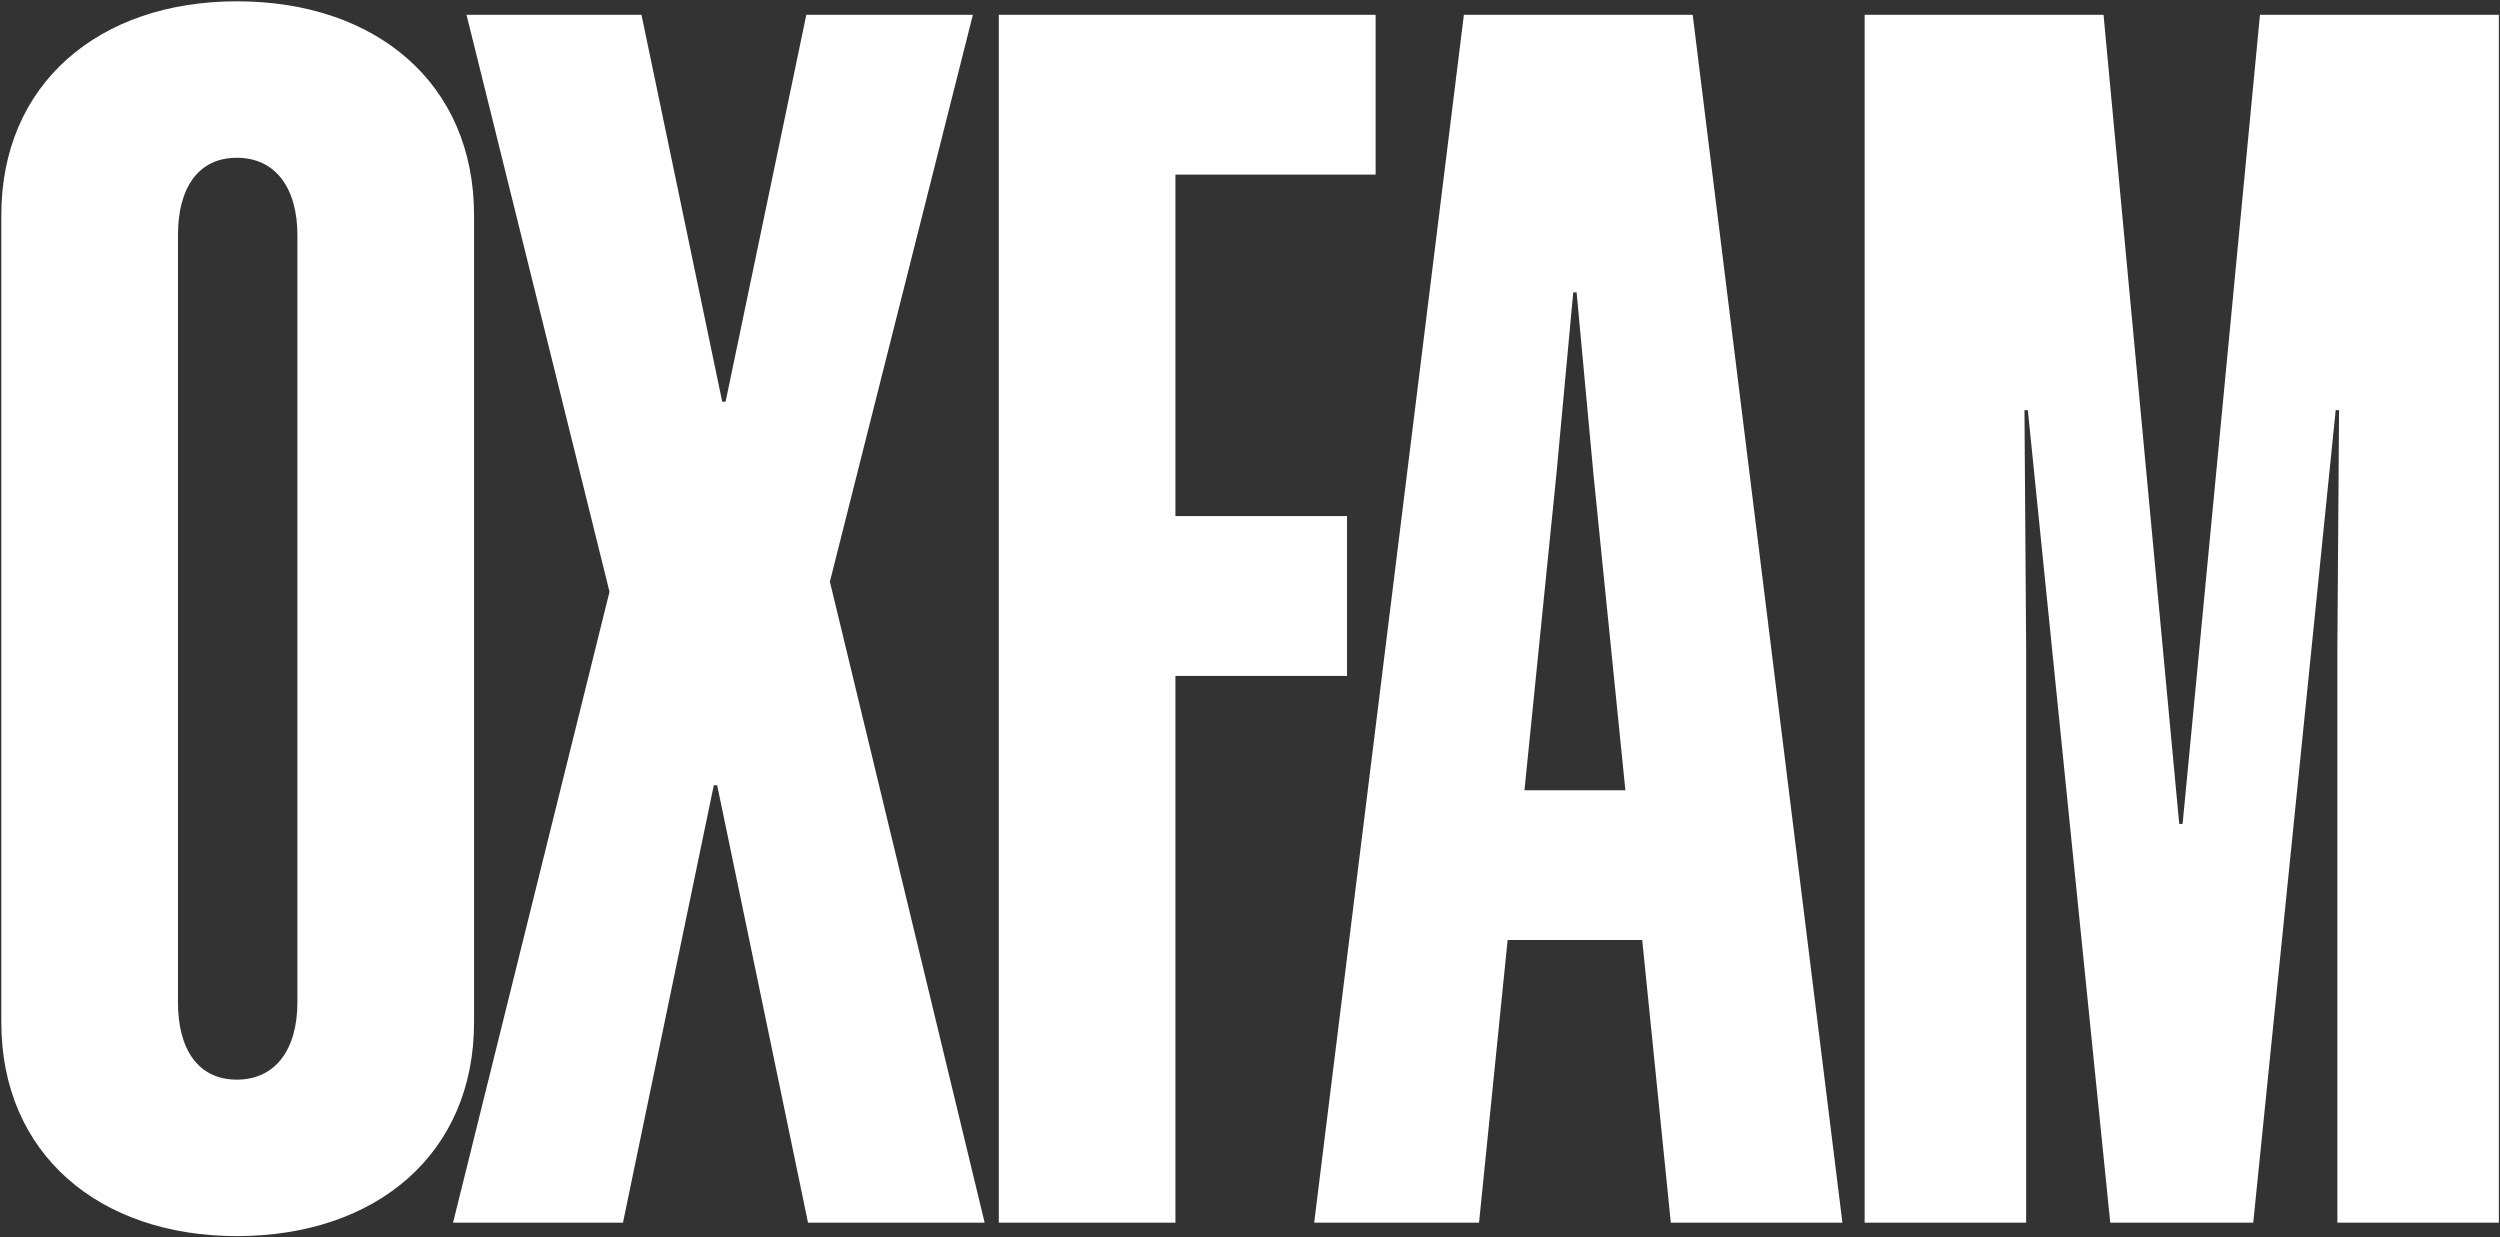 <?xml version="1.0" encoding="utf-8"?>
<svg xmlns="http://www.w3.org/2000/svg" width="1188" height="588" viewBox="0 0 1188 588" fill="none">
<rect x="0" y="0" width="1188" height="588" fill="#333333" stroke="none"/>
<path d="M112.548 0.622C178.9 0.622 225.266 39.794 225.266 102.149V485.869C225.266 548.224 178.9 587.395 112.548 587.395C46.996 587.395 0.63 548.224 0.63 485.869V102.149C0.63 39.794 46.996 0.622 112.548 0.622ZM112.548 74.968C94.162 74.968 84.569 89.358 84.569 111.742V476.276C84.569 498.66 94.162 513.049 112.548 513.049C130.935 513.049 141.327 498.66 141.327 476.276V111.742C141.327 89.358 130.935 74.968 112.548 74.968ZM383.97 581L340.801 373.151H339.202L296.034 581H215.292L289.638 281.218L221.688 7.018H304.827L343.199 190.884H344.798L383.17 7.018H462.313L394.362 276.422L467.909 581H383.97ZM474.629 7.018H653.698V82.963H558.568V245.244H640.108V321.189H558.568V581H474.629V7.018ZM695.643 7.018H804.364L875.512 581H793.971L780.381 446.698H716.428L702.838 581H624.495L695.643 7.018ZM739.611 225.259L724.422 375.55H772.387L757.198 225.259L749.204 138.922H747.605L739.611 225.259ZM1070.74 581H1002.79L963.623 194.881H962.024L962.823 307.599V581H886.079V7.018H999.597L1035.57 391.538H1037.17L1073.94 7.018H1187.46V581H1110.72V307.599L1111.52 194.881H1109.92L1070.74 581Z" fill="white"/>
</svg>